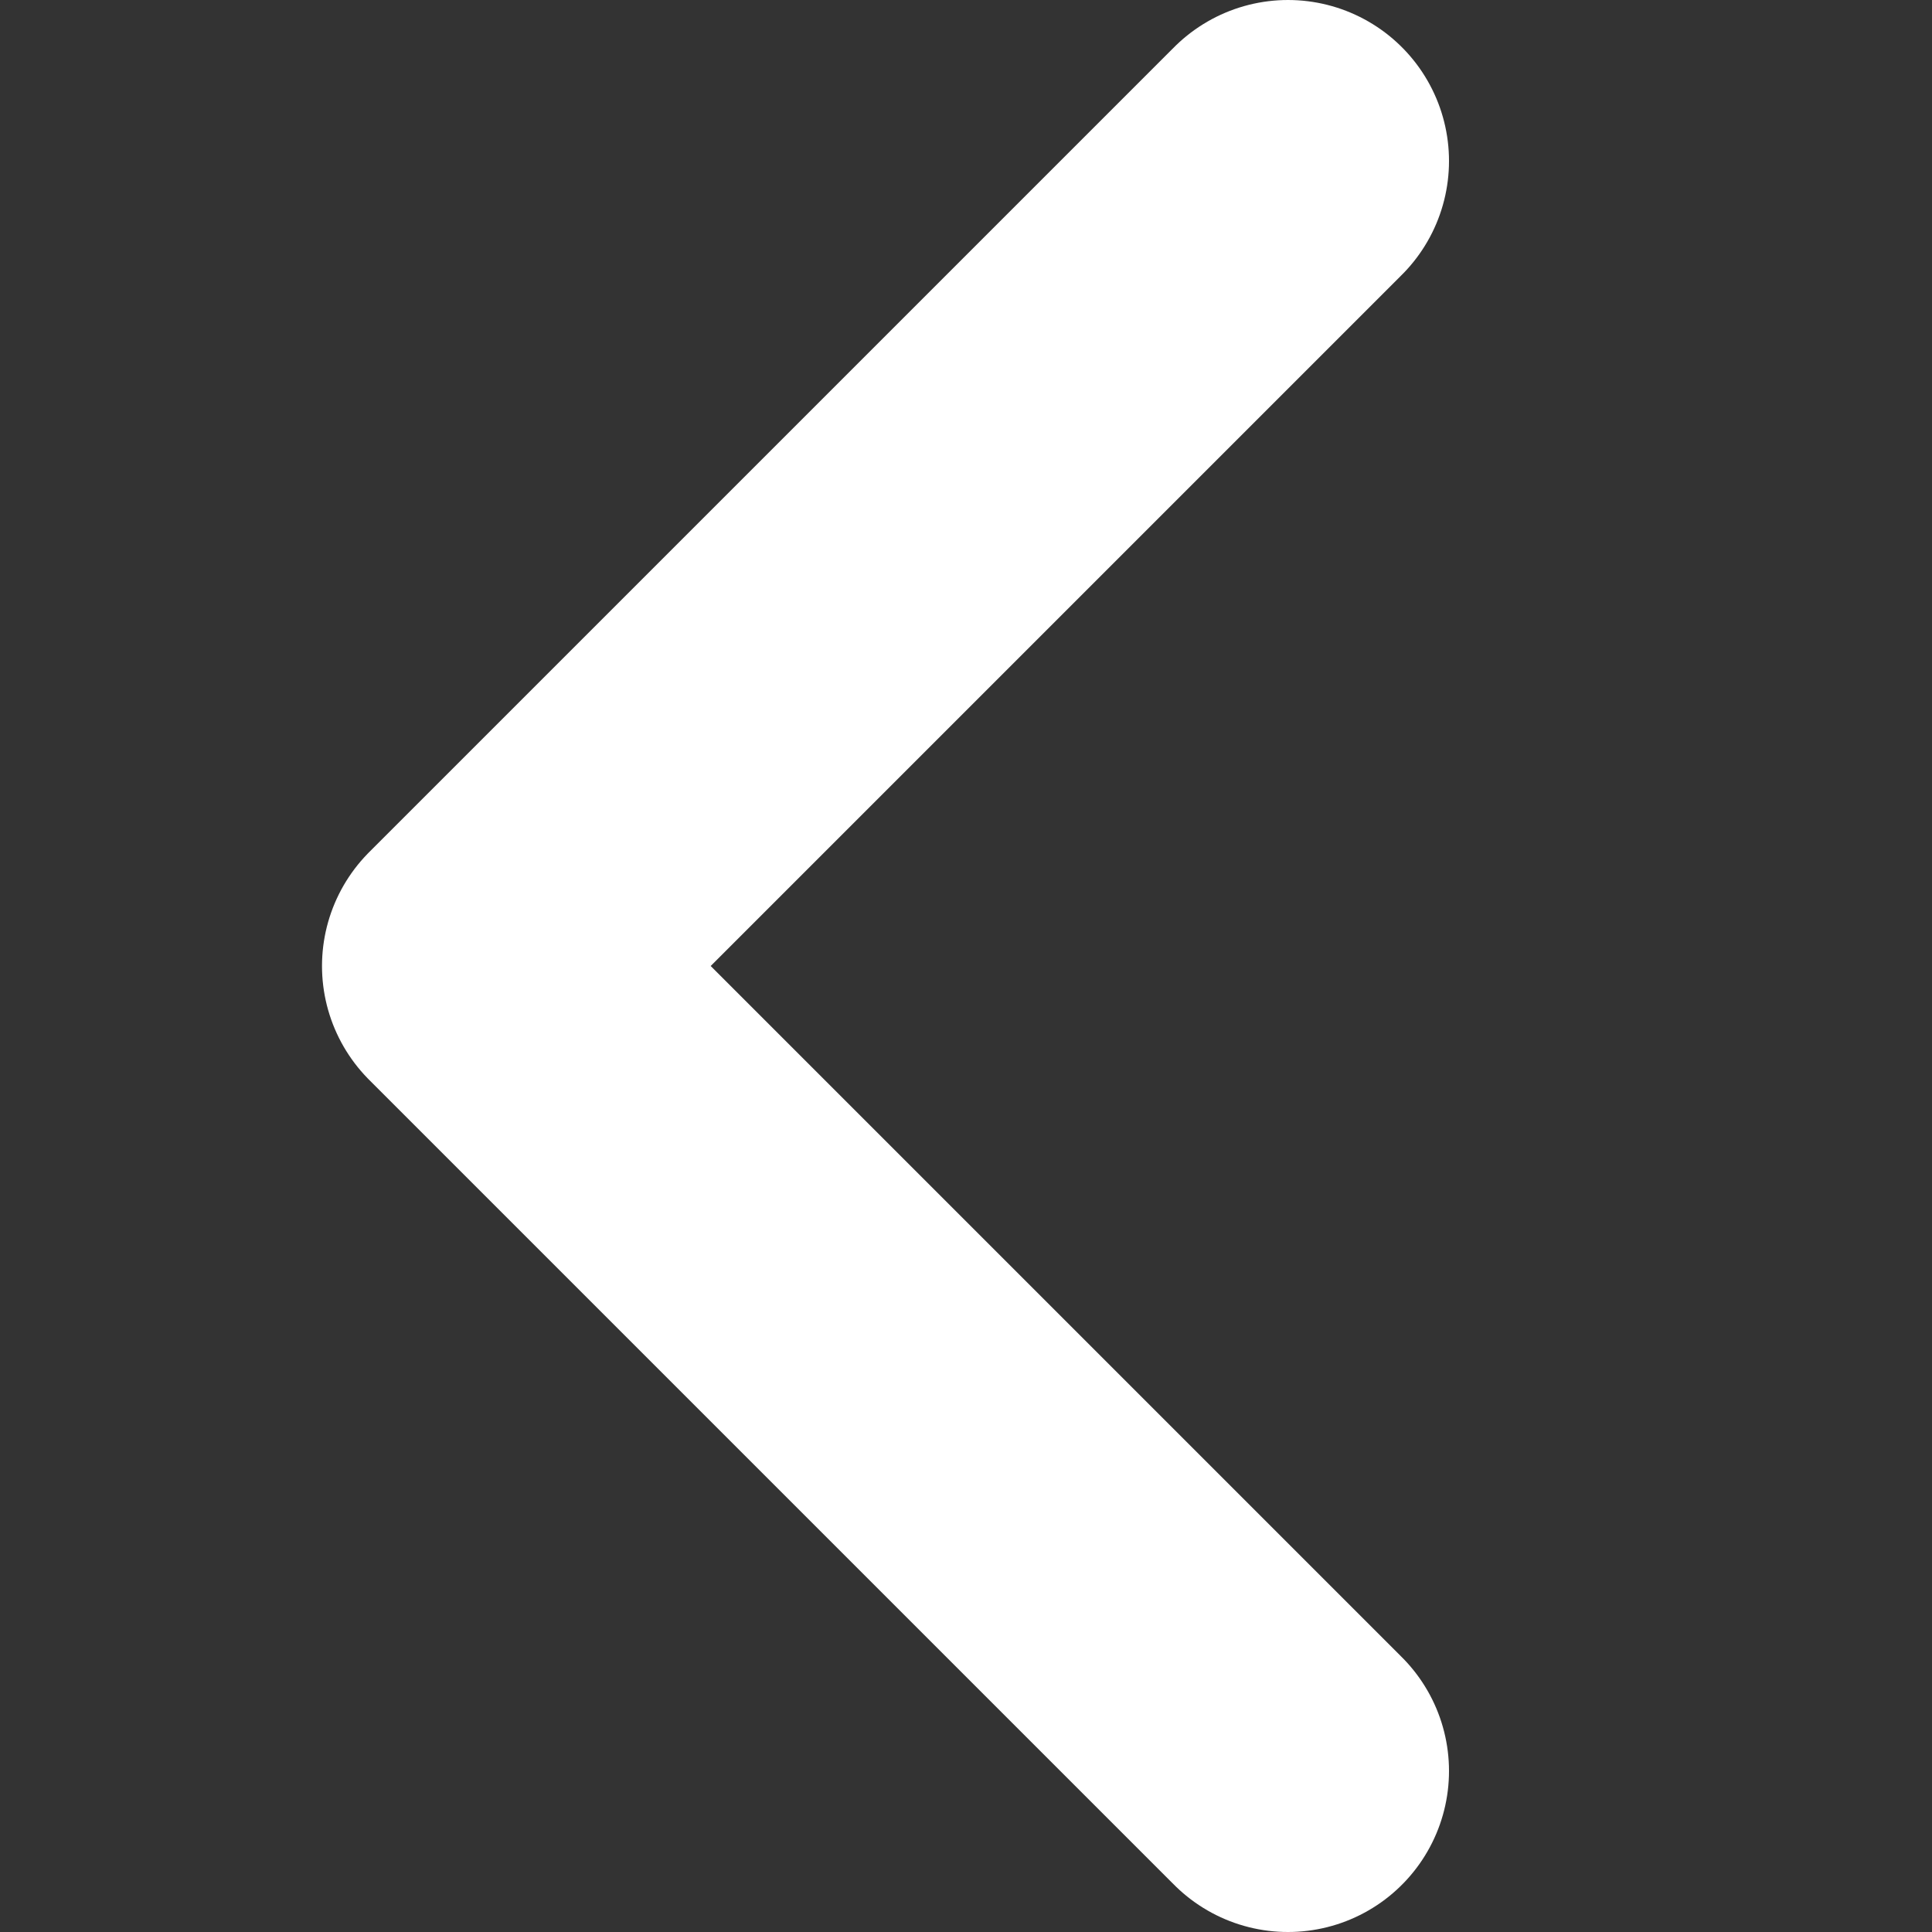 <svg width="12" height="12" viewBox="0 0 12 12" fill="none" xmlns="http://www.w3.org/2000/svg">
<rect x="0" y="0" width="12" height="12" fill="#333333" stroke="none"/>
<path d="M8 1L3 6L8 11" stroke="white" stroke-width="2" stroke-linecap="round" stroke-linejoin="round"/>
</svg>
